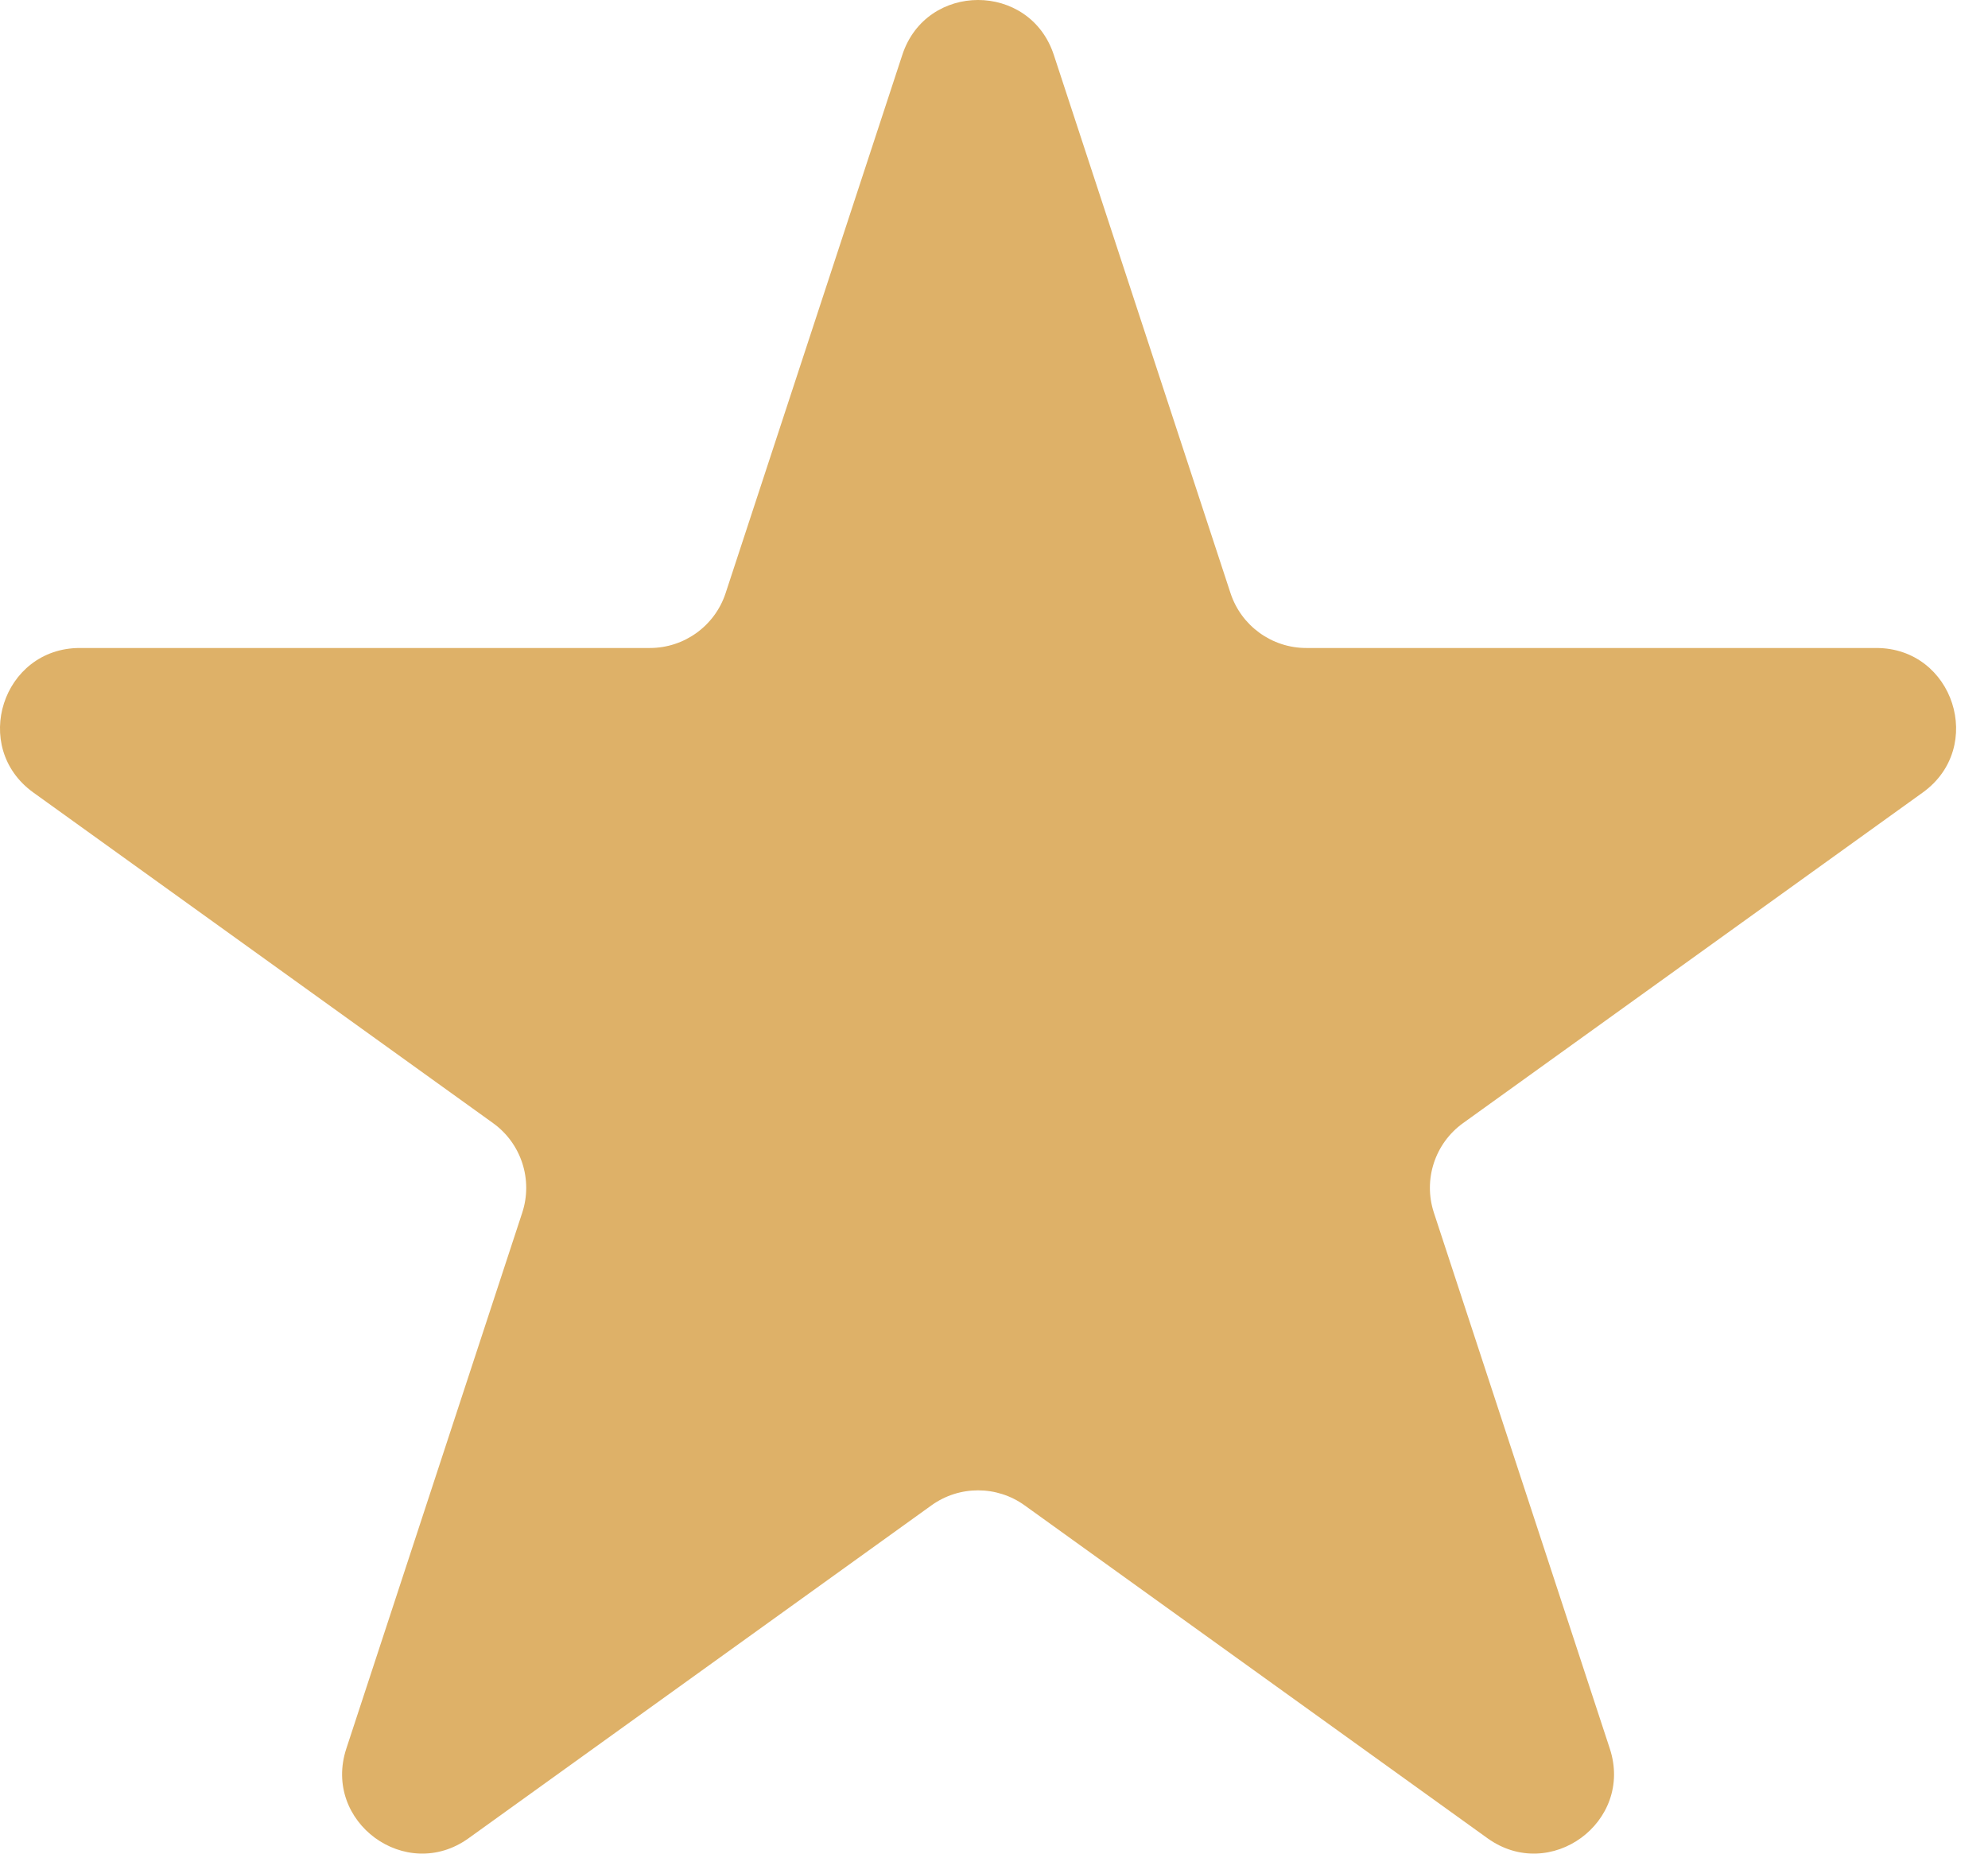<svg width="59" height="55" viewBox="0 0 59 55" fill="none" xmlns="http://www.w3.org/2000/svg">
<path d="M26.779 1.628C27.491 -0.543 30.562 -0.543 31.275 1.628L36.519 17.599C36.838 18.57 37.745 19.227 38.767 19.227L55.683 19.227C57.981 19.227 58.93 22.173 57.064 23.515L43.422 33.324C42.584 33.926 42.233 35.002 42.555 35.983L47.776 51.885C48.49 54.061 46.006 55.881 44.146 54.544L30.408 44.666C29.583 44.073 28.471 44.073 27.645 44.666L13.907 54.544C12.048 55.881 9.564 54.061 10.278 51.885L15.499 35.983C15.821 35.002 15.47 33.926 14.632 33.324L0.989 23.515C-0.877 22.173 0.072 19.227 2.371 19.227L19.287 19.227C20.309 19.227 21.216 18.57 21.535 17.599L26.779 1.628Z" fill="#DEB168"/>
</svg>
